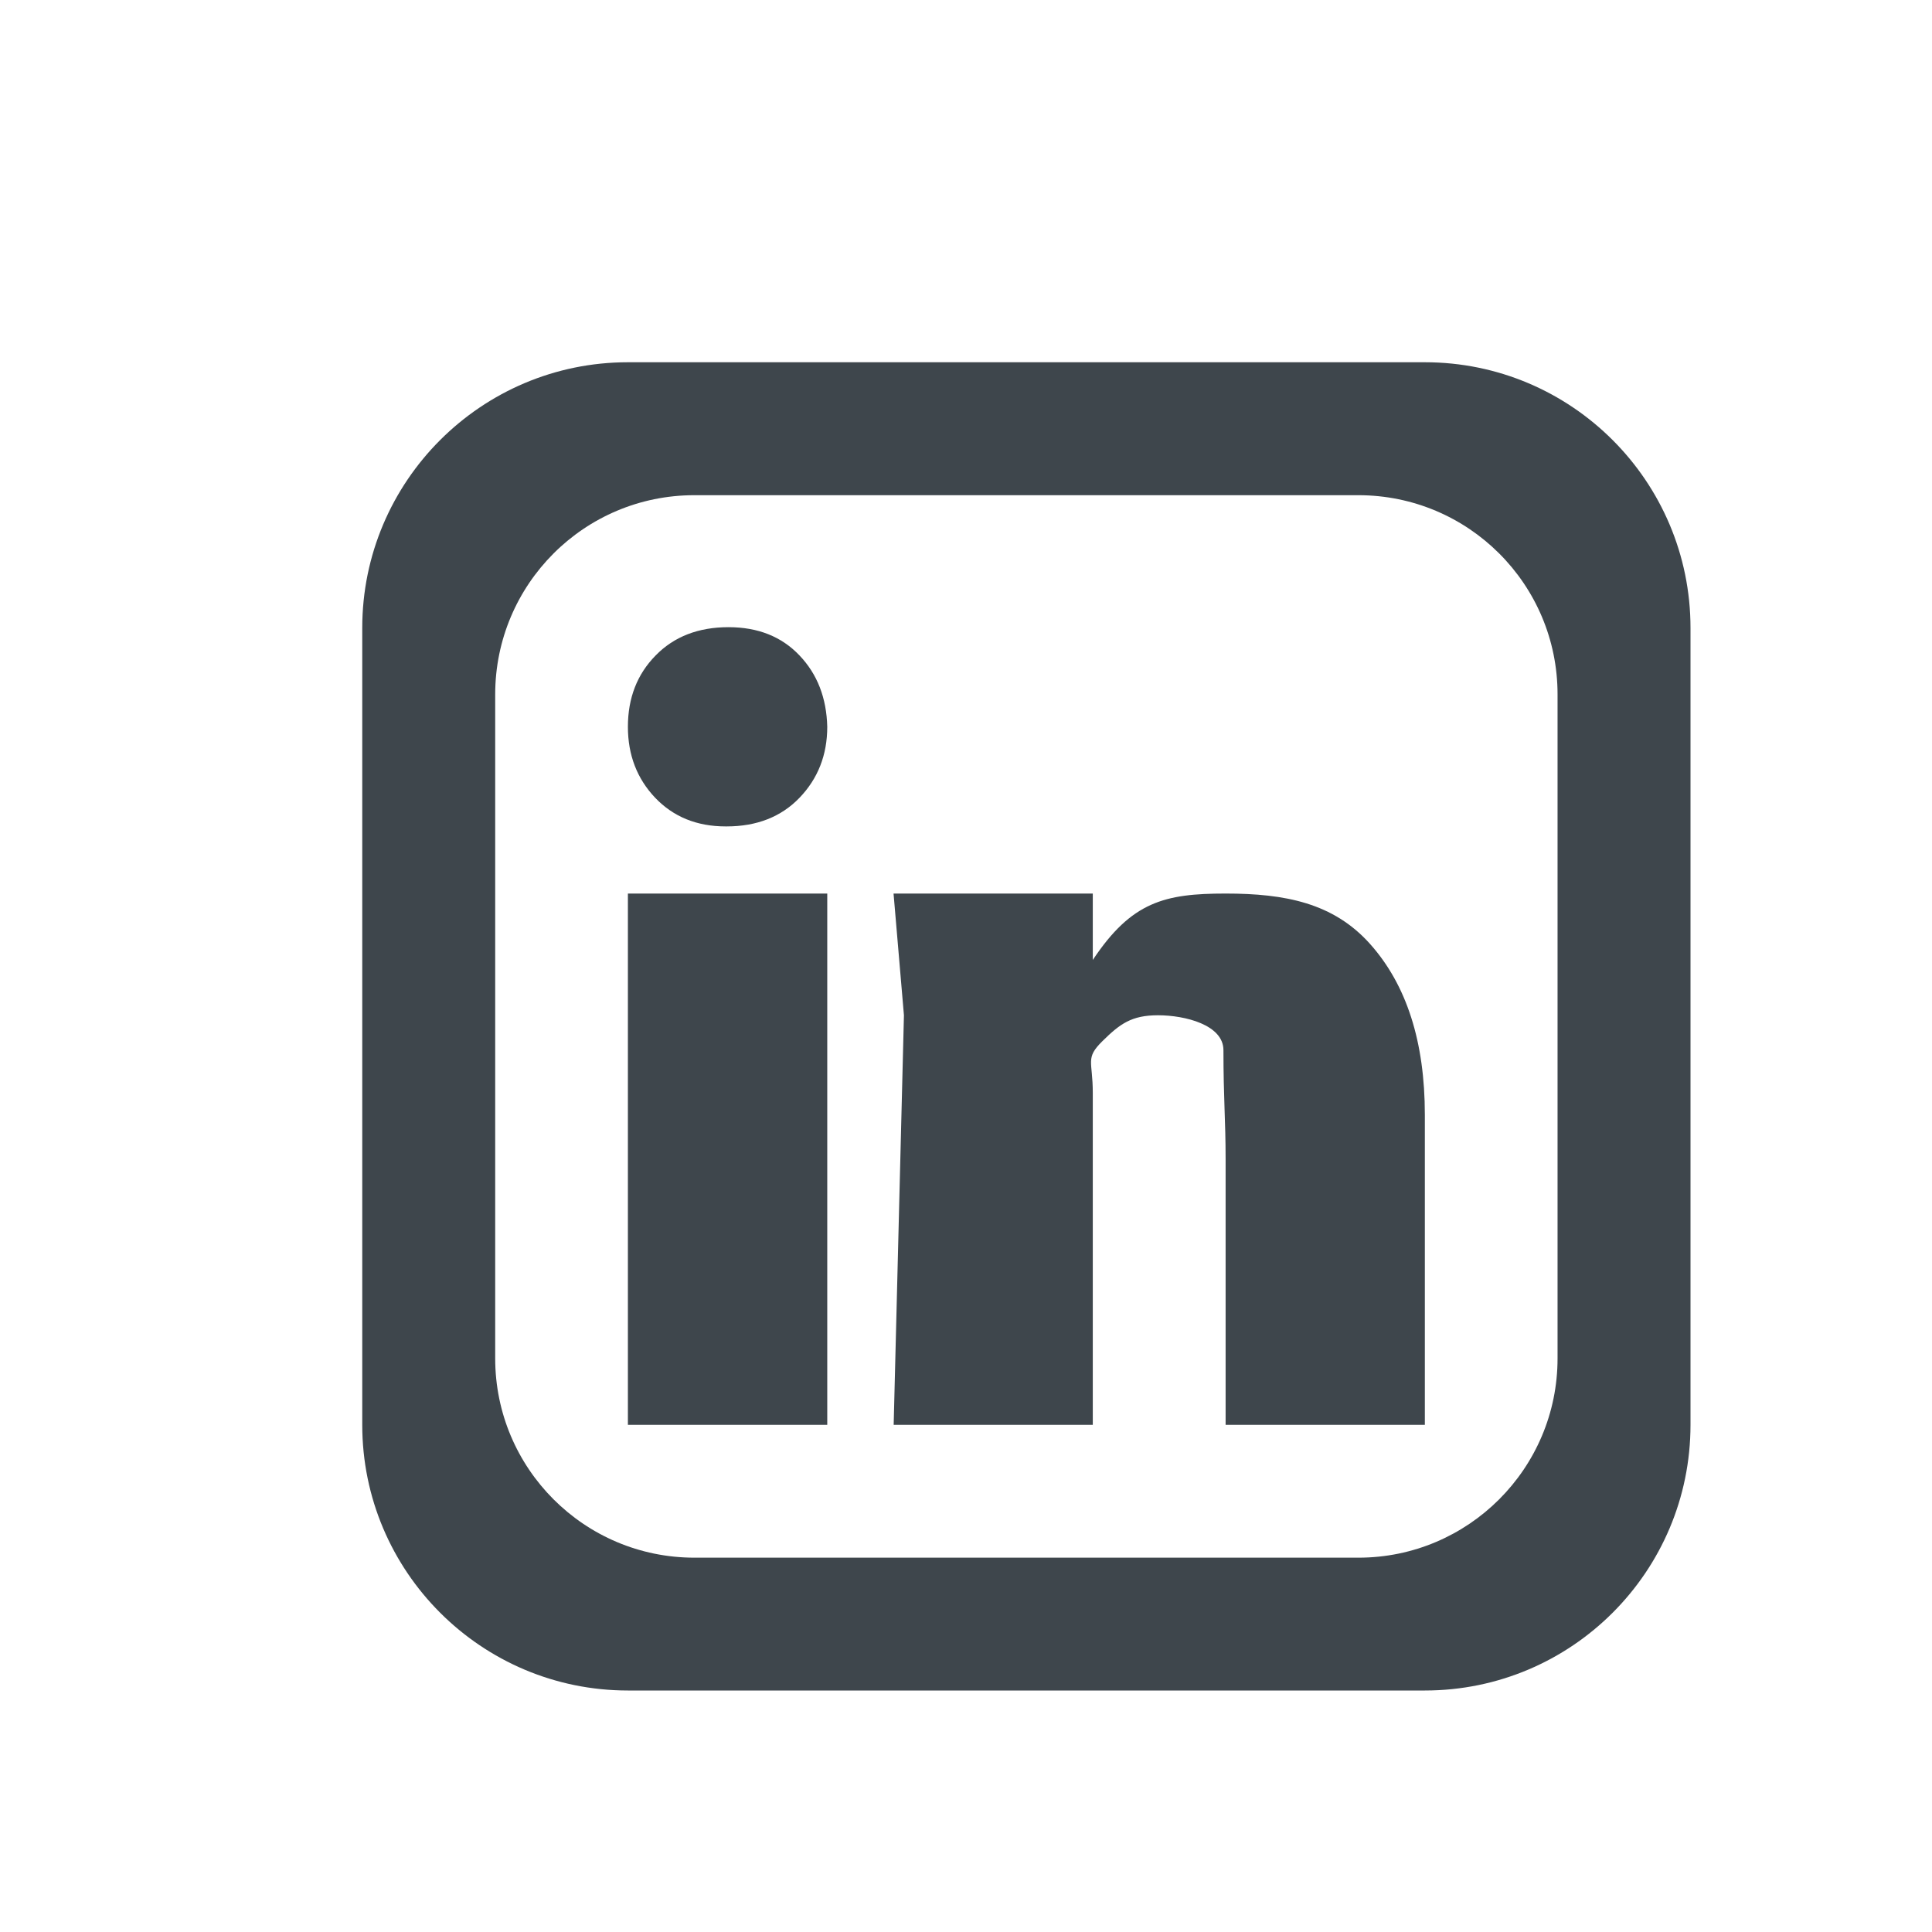 <svg xmlns="http://www.w3.org/2000/svg" width="16" height="16" viewBox="0 0 16 16"><g fill="none"><path fill="#3E464C" d="M6.621 5.428c.148.155.224.352.23.591 0 .234-.078.43-.23.588-.152.158-.354.237-.603.237H6.01c-.24 0-.434-.08-.584-.237-.15-.158-.226-.354-.226-.588 0-.239.077-.436.23-.591.152-.156.354-.234.603-.234.244 0 .44.078.588.234zM5.201 11.8h1.65V7.4H5.2v4.4zM14 5.2v6.6c0 1.215-.985 2.2-2.2 2.2H5.2C3.986 14 3 13.015 3 11.8V5.2C3 3.986 3.986 3 5.2 3h6.6c1.215 0 2.2.986 2.2 2.2zm-1.101.55c0-.911-.738-1.649-1.65-1.649H5.75c-.911 0-1.649.738-1.649 1.65v5.499c0 .911.738 1.65 1.65 1.65h5.499c.91 0 1.649-.739 1.649-1.65v-5.5zM10.15 7.4c-.504 0-.779.067-1.1.55V7.4H7.4l.086 1.008-.085 3.392H9.05V9.05c0-.265-.065-.285.08-.428.145-.143.241-.214.46-.214.225 0 .542.08.542.289 0 .399.018.578.018.903v2.2h1.65V9.233c0-.606-.151-1.077-.455-1.417-.303-.338-.702-.416-1.195-.416z"/></g></svg>